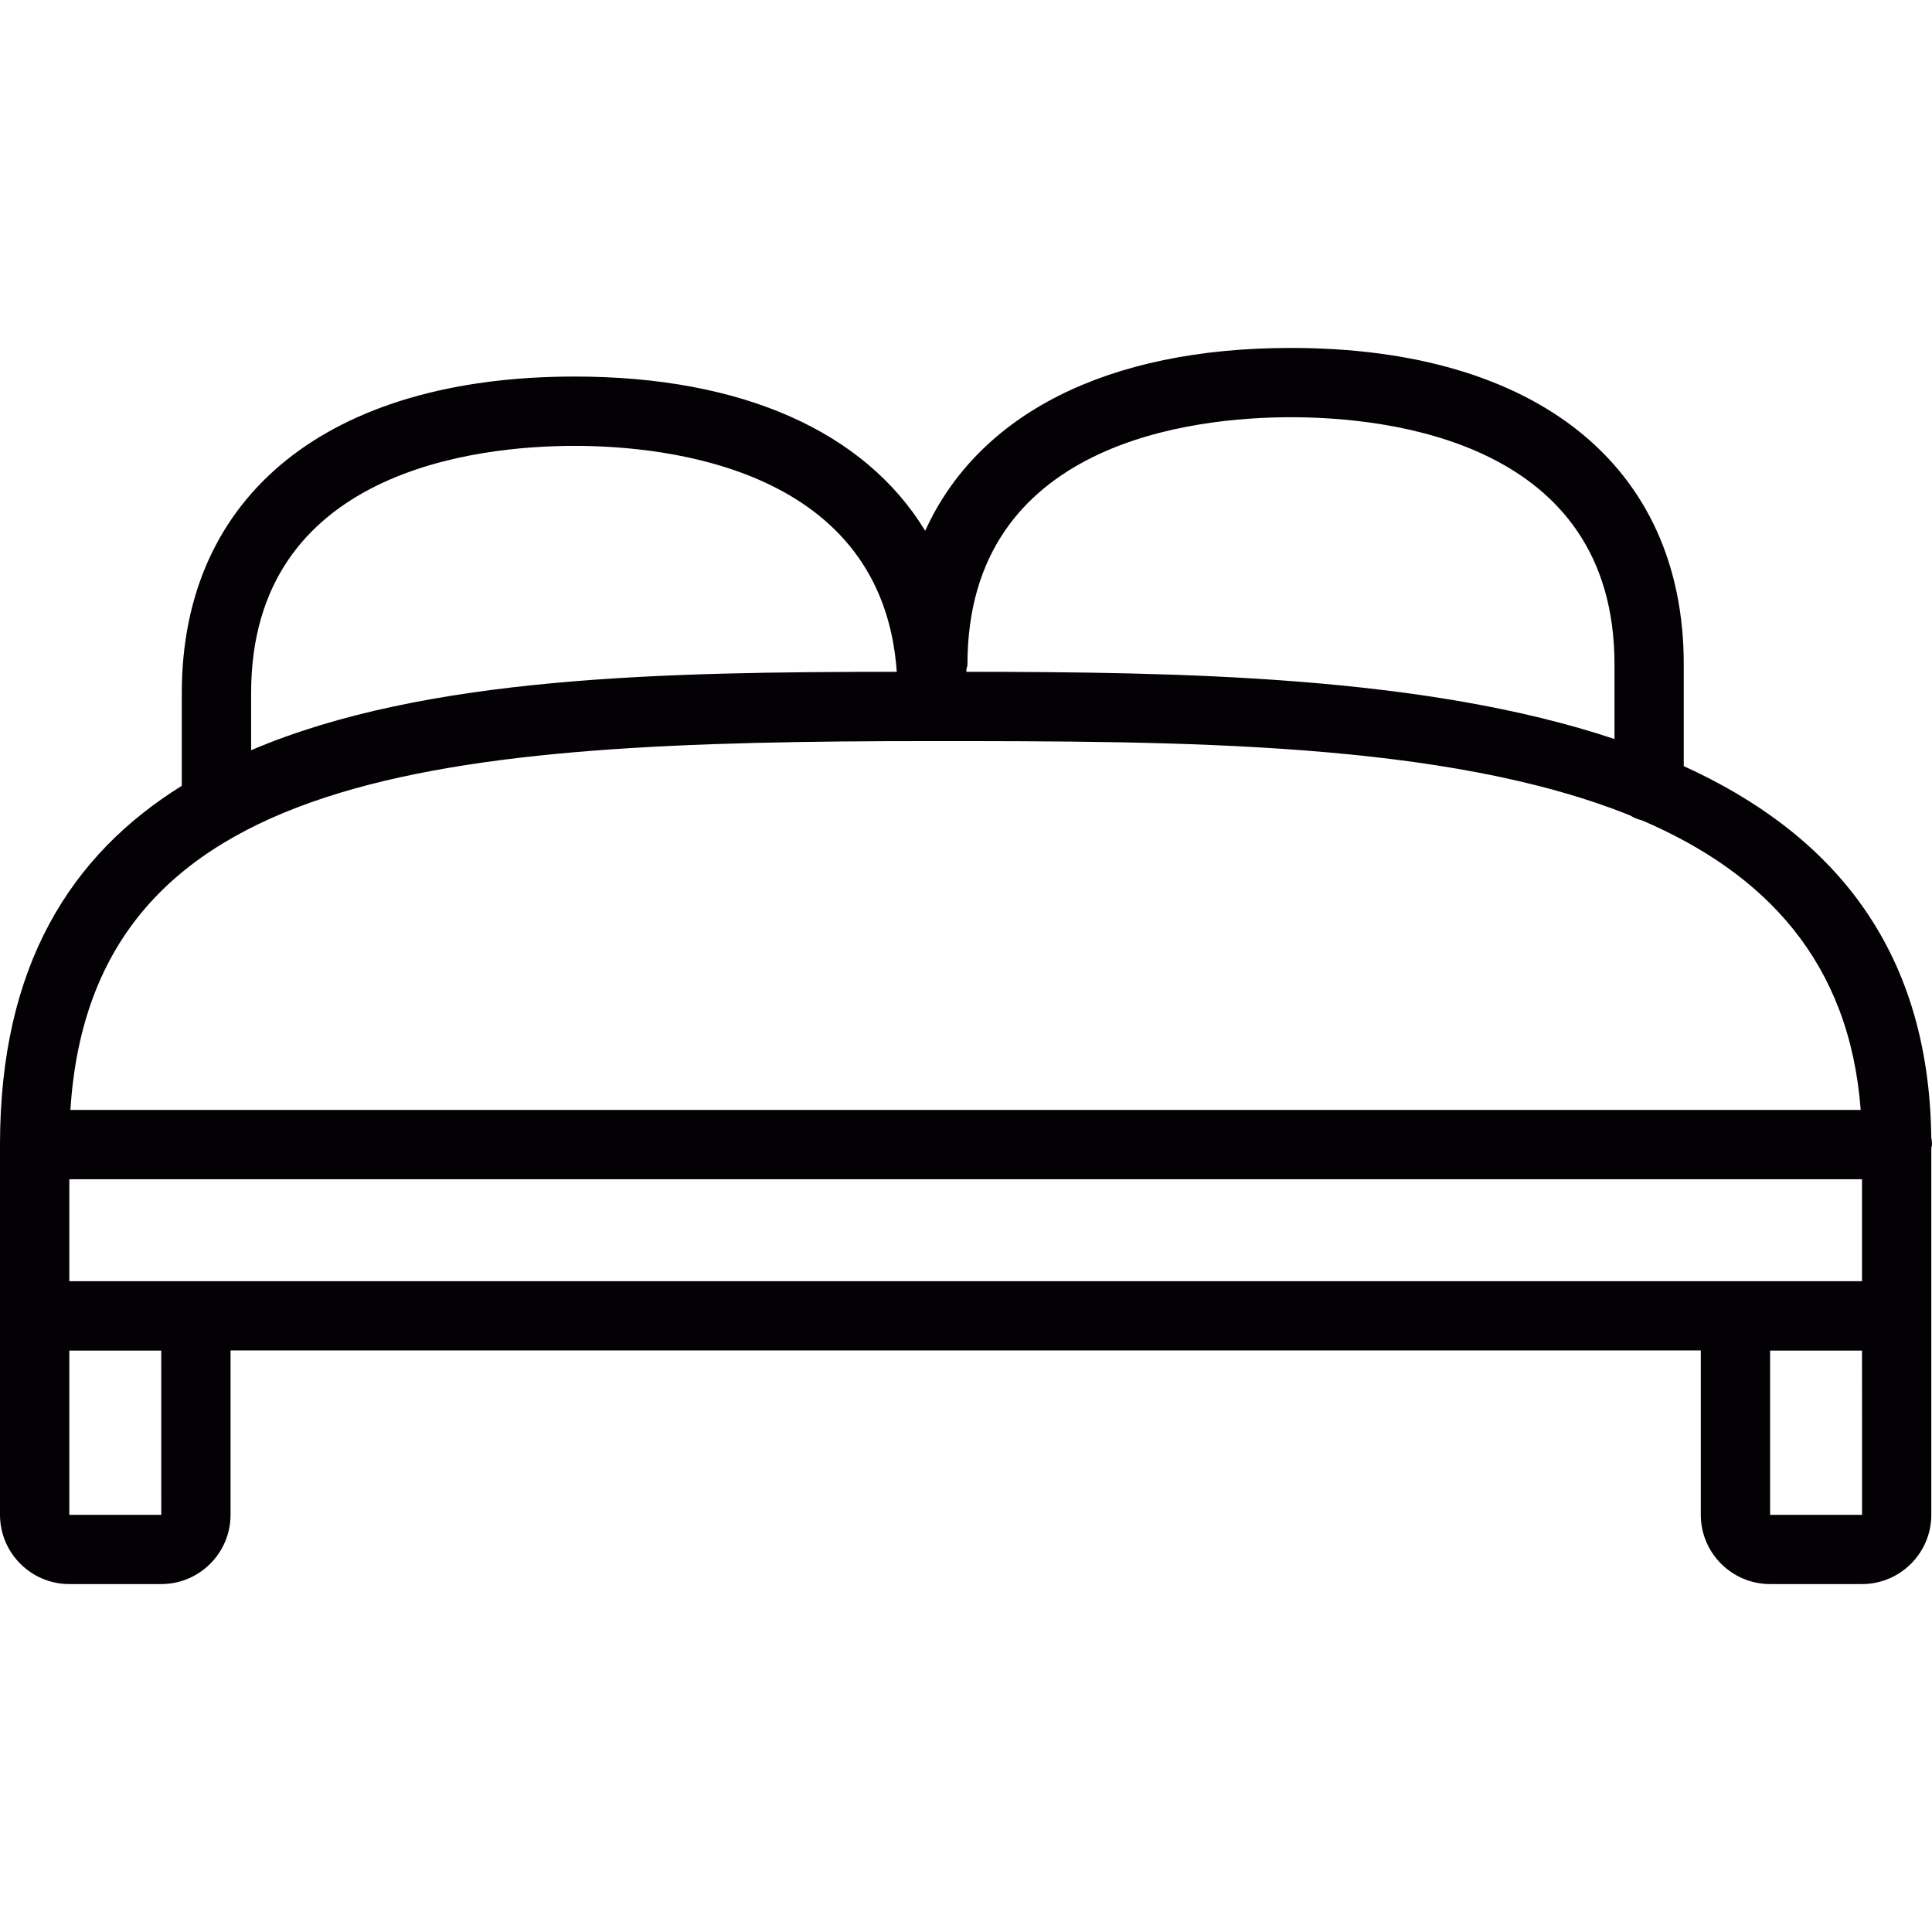 <?xml version="1.0" encoding="iso-8859-1"?>
<!-- Generator: Adobe Illustrator 18.1.1, SVG Export Plug-In . SVG Version: 6.00 Build 0)  -->
<svg version="1.1" id="Capa_1" xmlns="http://www.w3.org/2000/svg" xmlns:xlink="http://www.w3.org/1999/xlink" x="0px" y="0px"
	 viewBox="0 0 55.762 55.762" style="enable-background:new 0 0 55.762 55.762;" xml:space="preserve">
<g>
	<path style="fill:#030104;" d="M55.742,33.132c0.003-0.033,0.02-0.062,0.02-0.097c0-0.07-0.007-0.14-0.021-0.206
		c-0.069-5.551-2.943-8.805-7.144-10.717v-2.938c0-5.718-4.238-9.132-11.338-9.132c-5.316,0-9.027,1.915-10.556,5.278
		c-1.735-2.848-5.254-4.452-10.119-4.452c-7.099,0-11.337,3.414-11.337,9.132v2.68C2.037,24.676,0,27.881,0,33.034v4.943v0.001
		v0.001v5.741c0,1.103,0.897,2,2,2h2.654c1.103,0,2-0.897,2-2v-4.743h42.435v4.743c0,1.103,0.897,2,2,2h2.653c1.103,0,2-0.897,2-2
		v-5.741v-0.001v-0.001V33.132z M2.001,36.979v-2.944h51.741v2.943L2.001,36.979L2.001,36.979z M27.923,19.174
		c0-6.437,6.529-7.132,9.337-7.132s9.338,0.695,9.338,7.132v2.156c-5.489-1.833-12.57-1.935-18.703-1.94
		c-0.002-0.02-0.002-0.04-0.003-0.06C27.9,19.277,27.923,19.23,27.923,19.174z M7.248,20.001c0-6.438,6.53-7.132,9.337-7.132
		c2.714,0,8.887,0.666,9.298,6.521c-6.628,0.004-13.598,0.11-18.635,2.263V20.001z M26.856,21.39c7.174,0,14.89,0.003,20.208,2.152
		c0.099,0.063,0.204,0.106,0.322,0.133c3.572,1.531,5.996,4.086,6.318,8.361H2.032C2.659,22.173,12.765,21.39,26.856,21.39z
		 M2.001,43.722v-4.741h2.653l0.001,4.741H2.001z M51.089,43.722v-4.741h2.653l0.002,4.741H51.089z"/>
</g>
<g>
</g>
<g>
</g>
<g>
</g>
<g>
</g>
<g>
</g>
<g>
</g>
<g>
</g>
<g>
</g>
<g>
</g>
<g>
</g>
<g>
</g>
<g>
</g>
<g>
</g>
<g>
</g>
<g>
</g>
</svg>
